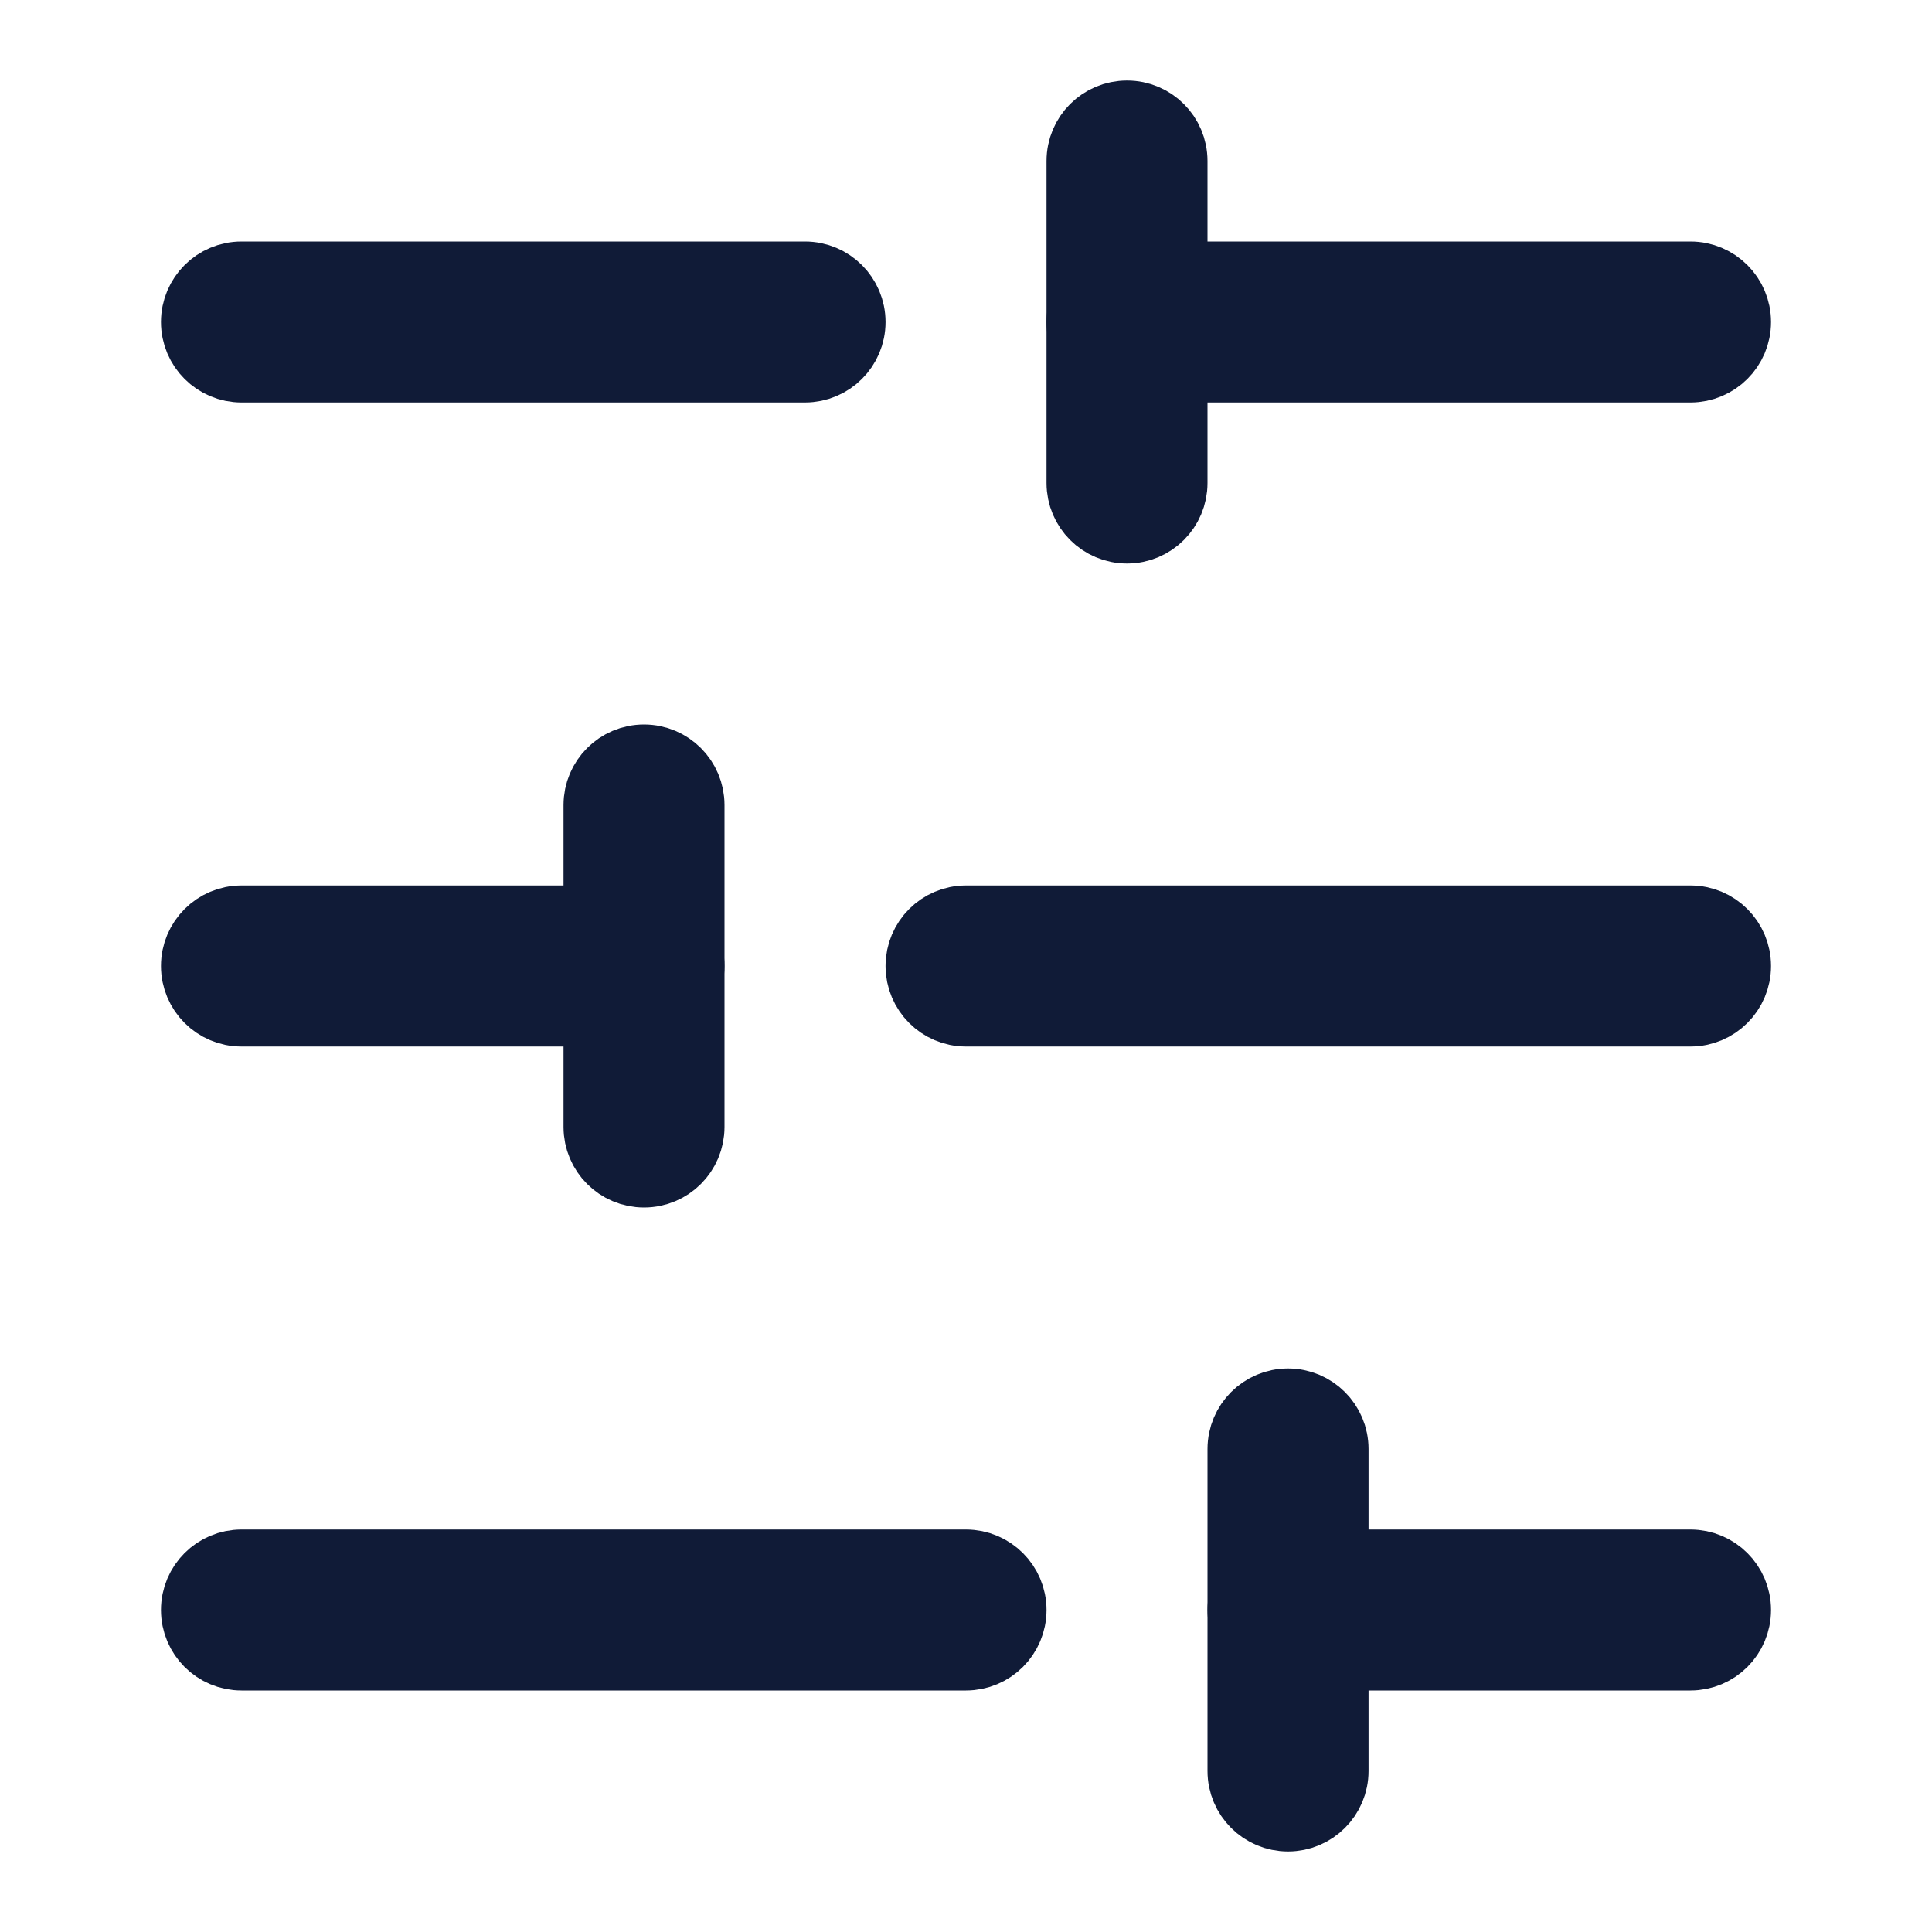 <svg width="28" height="28" viewBox="0 0 28 28" fill="none" xmlns="http://www.w3.org/2000/svg">
<path d="M24.5 4C24.868 4 25.167 4.299 25.167 4.667C25.167 5.035 24.868 5.333 24.5 5.333H16.334C15.965 5.333 15.667 5.035 15.667 4.667C15.667 4.299 15.965 4 16.334 4H24.5Z" fill="#101B37"/>
<path d="M11.667 4C12.035 4 12.334 4.299 12.334 4.667C12.334 5.035 12.035 5.333 11.667 5.333H3.5C3.132 5.333 2.833 5.035 2.833 4.667C2.833 4.299 3.132 4 3.5 4H11.667Z" fill="#101B37"/>
<path d="M24.5 13.333C24.868 13.333 25.167 13.632 25.167 14C25.167 14.368 24.868 14.667 24.5 14.667H14C13.632 14.667 13.334 14.368 13.334 14C13.334 13.632 13.632 13.333 14 13.333H24.5Z" fill="#101B37"/>
<path d="M9.334 13.333C9.702 13.333 10 13.632 10 14C10 14.368 9.702 14.667 9.334 14.667H3.5C3.132 14.667 2.833 14.368 2.833 14C2.833 13.632 3.132 13.333 3.5 13.333H9.334Z" fill="#101B37"/>
<path d="M24.5 22.667C24.868 22.667 25.167 22.965 25.167 23.333C25.167 23.702 24.868 24 24.5 24H18.667C18.299 24 18 23.702 18 23.333C18 22.965 18.299 22.667 18.667 22.667H24.5Z" fill="#101B37"/>
<path d="M14 22.667C14.368 22.667 14.667 22.965 14.667 23.333C14.667 23.702 14.368 24 14 24H3.5C3.132 24 2.833 23.702 2.833 23.333C2.833 22.965 3.132 22.667 3.5 22.667H14Z" fill="#101B37"/>
<path d="M15.667 7V2.333C15.667 1.965 15.965 1.667 16.334 1.667C16.702 1.667 17 1.965 17 2.333V7C17 7.368 16.702 7.667 16.334 7.667C15.965 7.667 15.667 7.368 15.667 7Z" fill="#101B37"/>
<path d="M8.667 16.333V11.667C8.667 11.299 8.965 11 9.334 11C9.702 11 10 11.299 10 11.667V16.333C10 16.702 9.702 17 9.334 17C8.965 17 8.667 16.702 8.667 16.333Z" fill="#101B37"/>
<path d="M18 25.667V21C18 20.632 18.299 20.333 18.667 20.333C19.035 20.333 19.334 20.632 19.334 21V25.667C19.334 26.035 19.035 26.333 18.667 26.333C18.299 26.333 18 26.035 18 25.667Z" fill="#101B37"/>
<path d="M24.5 4C24.868 4 25.167 4.299 25.167 4.667C25.167 5.035 24.868 5.333 24.5 5.333H16.334C15.965 5.333 15.667 5.035 15.667 4.667C15.667 4.299 15.965 4 16.334 4H24.5Z" stroke="#101B37" stroke-linecap="round" stroke-linejoin="round"/>
<path d="M11.667 4C12.035 4 12.334 4.299 12.334 4.667C12.334 5.035 12.035 5.333 11.667 5.333H3.5C3.132 5.333 2.833 5.035 2.833 4.667C2.833 4.299 3.132 4 3.5 4H11.667Z" stroke="#101B37" stroke-linecap="round" stroke-linejoin="round"/>
<path d="M24.5 13.333C24.868 13.333 25.167 13.632 25.167 14C25.167 14.368 24.868 14.667 24.5 14.667H14C13.632 14.667 13.334 14.368 13.334 14C13.334 13.632 13.632 13.333 14 13.333H24.5Z" stroke="#101B37" stroke-linecap="round" stroke-linejoin="round"/>
<path d="M9.334 13.333C9.702 13.333 10 13.632 10 14C10 14.368 9.702 14.667 9.334 14.667H3.5C3.132 14.667 2.833 14.368 2.833 14C2.833 13.632 3.132 13.333 3.5 13.333H9.334Z" stroke="#101B37" stroke-linecap="round" stroke-linejoin="round"/>
<path d="M24.5 22.667C24.868 22.667 25.167 22.965 25.167 23.333C25.167 23.702 24.868 24 24.5 24H18.667C18.299 24 18 23.702 18 23.333C18 22.965 18.299 22.667 18.667 22.667H24.5Z" stroke="#101B37" stroke-linecap="round" stroke-linejoin="round"/>
<path d="M14 22.667C14.368 22.667 14.667 22.965 14.667 23.333C14.667 23.702 14.368 24 14 24H3.5C3.132 24 2.833 23.702 2.833 23.333C2.833 22.965 3.132 22.667 3.5 22.667H14Z" stroke="#101B37" stroke-linecap="round" stroke-linejoin="round"/>
<path d="M15.667 7V2.333C15.667 1.965 15.965 1.667 16.334 1.667C16.702 1.667 17 1.965 17 2.333V7C17 7.368 16.702 7.667 16.334 7.667C15.965 7.667 15.667 7.368 15.667 7Z" stroke="#101B37" stroke-linecap="round" stroke-linejoin="round"/>
<path d="M8.667 16.333V11.667C8.667 11.299 8.965 11 9.334 11C9.702 11 10 11.299 10 11.667V16.333C10 16.702 9.702 17 9.334 17C8.965 17 8.667 16.702 8.667 16.333Z" stroke="#101B37" stroke-linecap="round" stroke-linejoin="round"/>
<path d="M18 25.667V21C18 20.632 18.299 20.333 18.667 20.333C19.035 20.333 19.334 20.632 19.334 21V25.667C19.334 26.035 19.035 26.333 18.667 26.333C18.299 26.333 18 26.035 18 25.667Z" stroke="#101B37" stroke-linecap="round" stroke-linejoin="round"/>
</svg>
